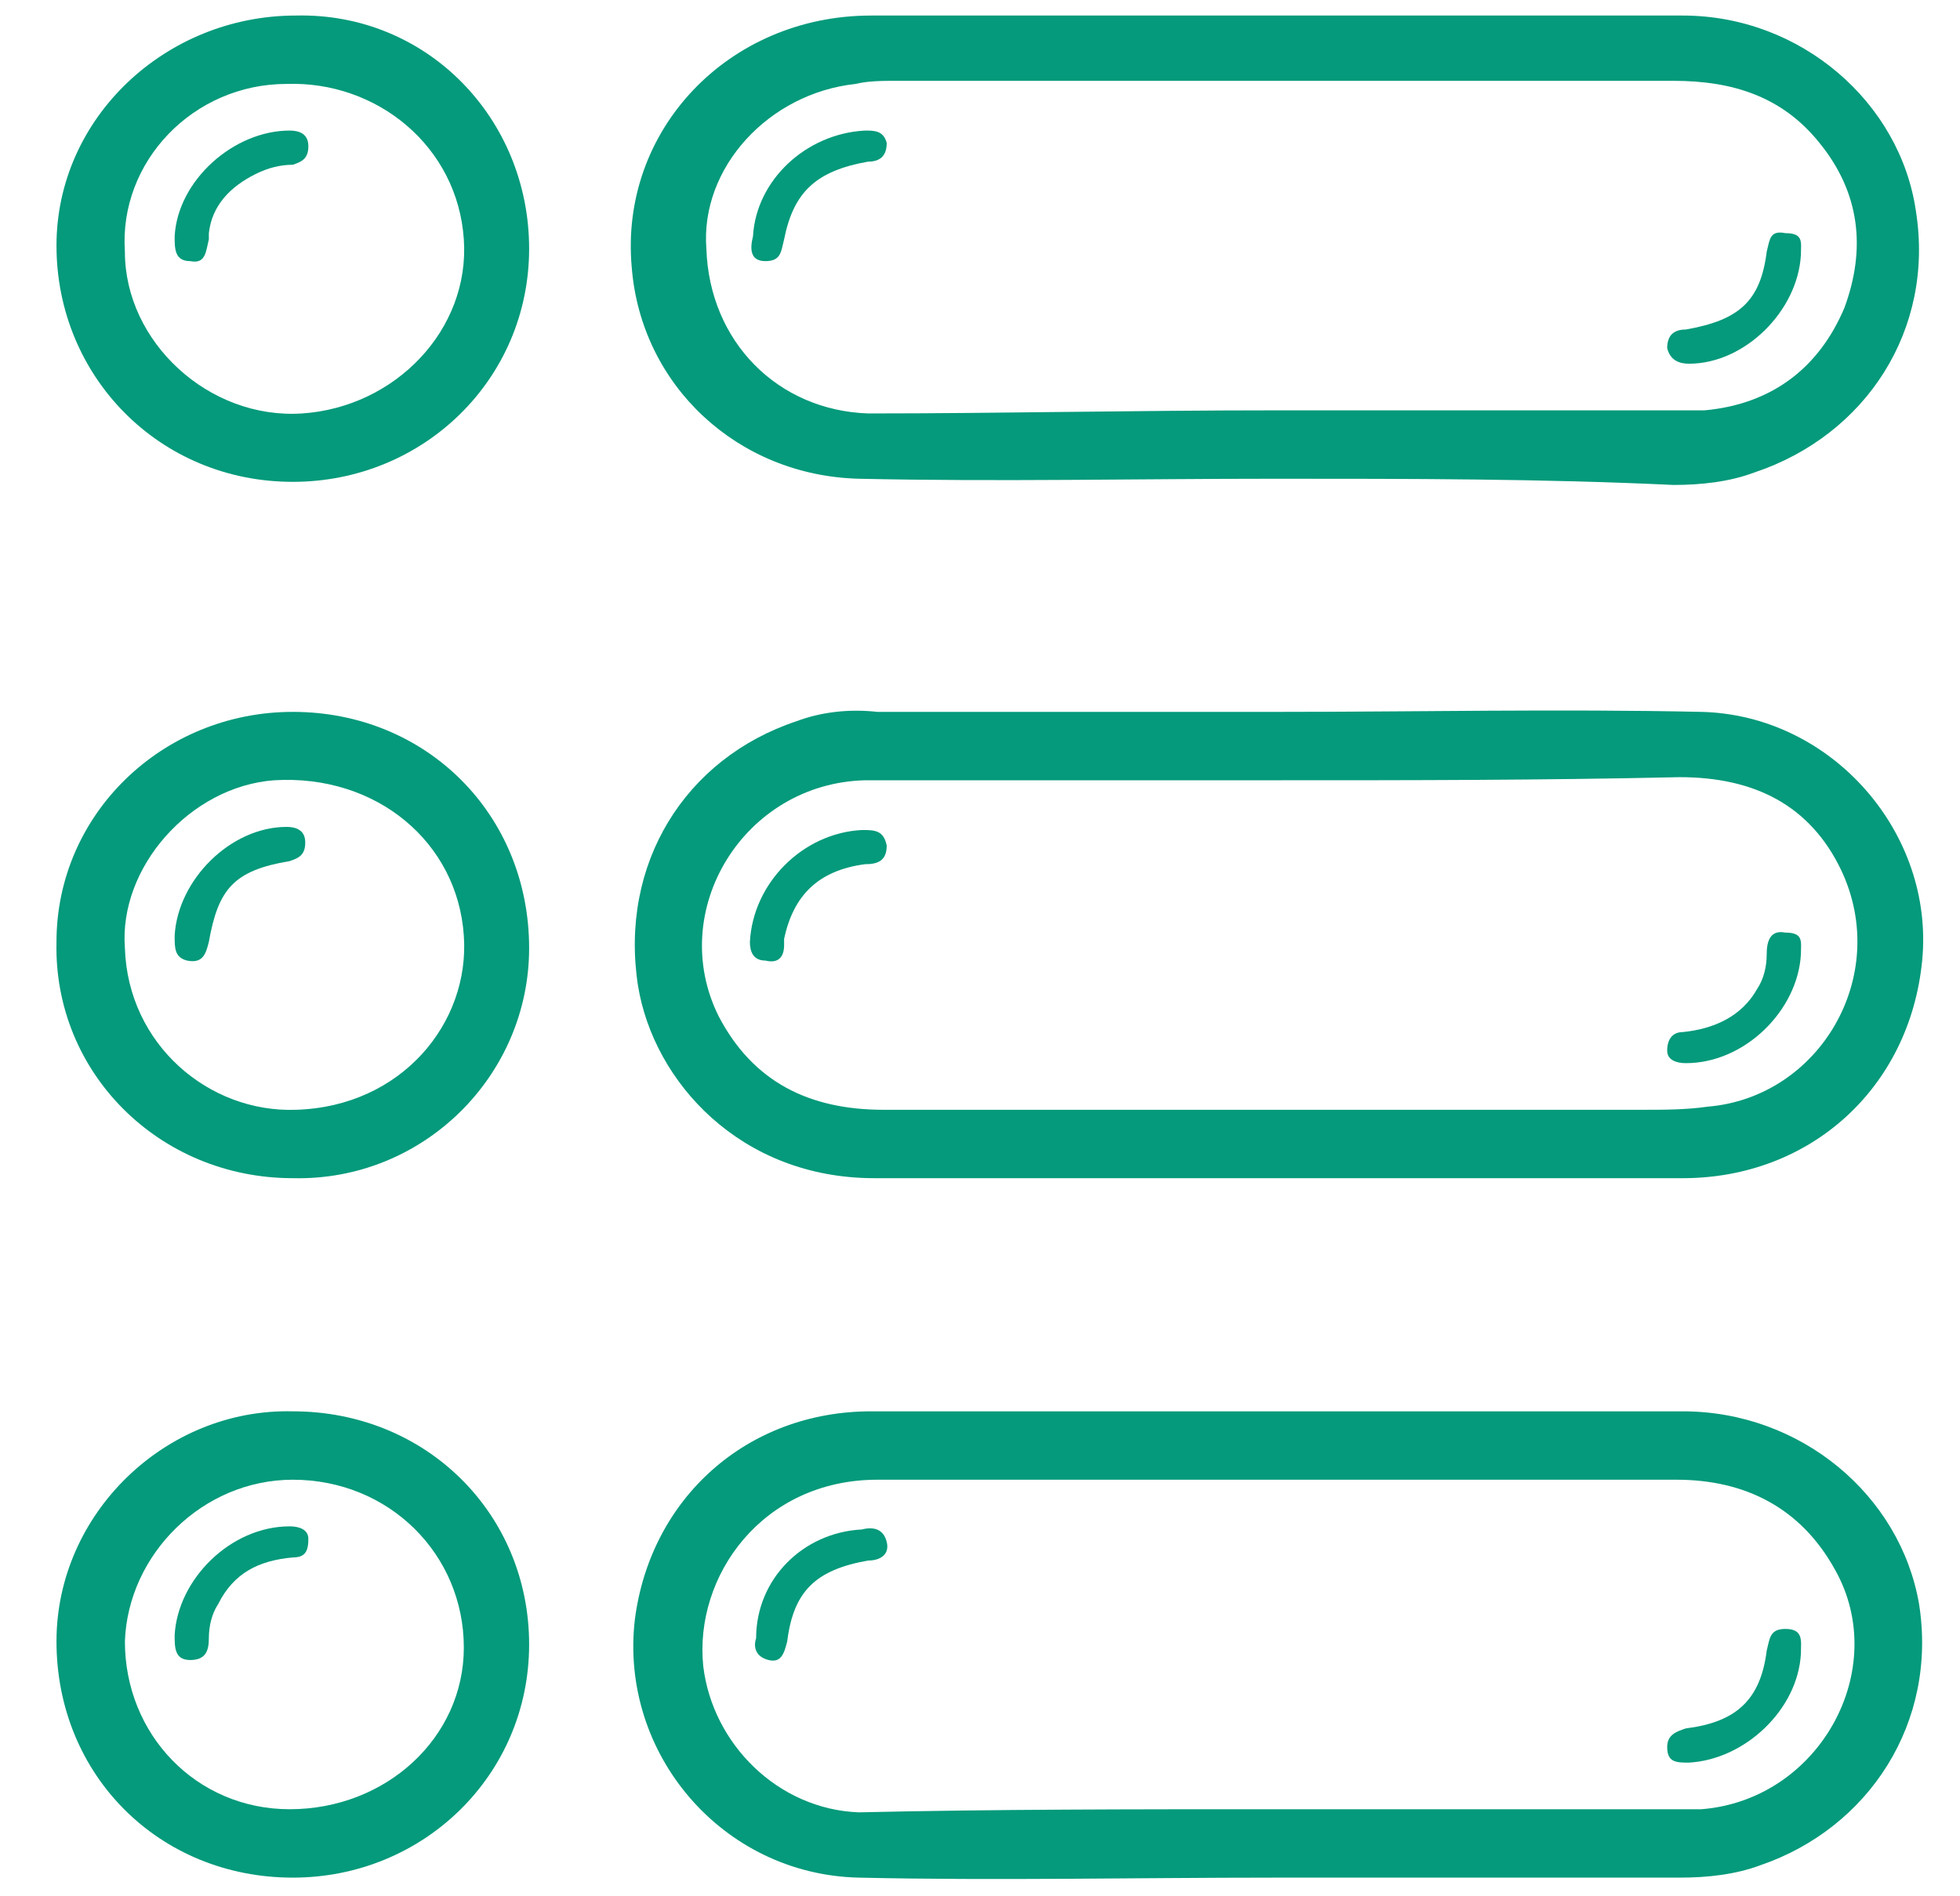 <?xml version="1.0" encoding="utf-8"?>
<!-- Generator: Adobe Illustrator 24.0.0, SVG Export Plug-In . SVG Version: 6.00 Build 0)  -->
<svg version="1.1" id="Layer_1" xmlns="http://www.w3.org/2000/svg" xmlns:xlink="http://www.w3.org/1999/xlink" x="0px" y="0px"
	 viewBox="0 0 62 61" style="enable-background:new 0 0 62 61;" xml:space="preserve" height="60px">
<style type="text/css">
	.st0{fill:#049A7B;}
</style>
<g>
	<path class="st0" d="M40.5,60.4c-4.5,0-9,0.1-13.4,0c-4.4-0.1-7.7-4-7.2-8.3c0.5-3.9,3.6-6.7,7.6-6.7c8.7,0,17.4,0,26.1,0
		c3.8,0,7,2.7,7.6,6.2c0.6,3.8-1.6,7.2-5.1,8.4c-0.8,0.3-1.7,0.4-2.6,0.4C49.1,60.4,44.8,60.4,40.5,60.4
		C40.5,60.4,40.5,60.4,40.5,60.4z M40.5,58.2C40.5,58.2,40.5,58.2,40.5,58.2c3.4,0,6.8,0,10.2,0c1.2,0,2.3,0,3.5,0
		c3.8-0.3,6.1-4.5,4.3-7.7c-1.1-2-2.9-2.9-5.1-2.9c-8.6,0-17.1,0-25.7,0c-3.7,0-5.9,3.1-5.6,6c0.3,2.5,2.4,4.6,5,4.7
		C31.5,58.2,36,58.2,40.5,58.2z"/>
	<path class="st0" d="M40.5,15.4c-4.5,0-8.9,0.1-13.4,0c-3.9-0.1-7-3-7.3-6.8c-0.4-4.4,3.1-8.1,7.7-8.1c8.7,0,17.4,0,26.1,0
		c3.8,0,7,2.8,7.5,6.3c0.6,3.8-1.6,7.2-5.2,8.4c-0.8,0.3-1.7,0.4-2.6,0.4C49.1,15.4,44.8,15.4,40.5,15.4
		C40.5,15.4,40.5,15.4,40.5,15.4z M40.5,13.2C40.5,13.2,40.5,13.2,40.5,13.2c3.9,0,7.9,0,11.8,0c0.7,0,1.3,0,2,0
		c2.2-0.2,3.7-1.4,4.5-3.3c0.7-1.9,0.5-3.7-0.8-5.3c-1.2-1.5-2.8-2-4.7-2c-8.3,0-16.7,0-25,0c-0.4,0-0.9,0-1.3,0.1
		c-2.8,0.3-5,2.7-4.8,5.3c0.1,3,2.3,5.2,5.2,5.3C31.6,13.3,36,13.2,40.5,13.2z"/>
	<path class="st0" d="M40.6,22.9c4.5,0,9-0.1,13.6,0c4.2,0.1,7.5,3.9,7.1,8c-0.4,4.1-3.6,7-7.7,7c-8.7,0-17.3,0-26,0
		c-4.3,0-7.1-3.1-7.6-6.2c-0.6-3.9,1.5-7.3,5.1-8.5c0.8-0.3,1.7-0.4,2.6-0.3C32,22.9,36.3,22.9,40.6,22.9
		C40.6,22.9,40.6,22.9,40.6,22.9z M40.5,25.1C40.5,25.1,40.5,25.1,40.5,25.1c-4.4,0-8.8,0-13.2,0c-3.9,0.1-6.4,4.2-4.7,7.6
		c1.1,2.1,2.9,3,5.3,3c8.1,0,16.2,0,24.4,0c0.7,0,1.4,0,2.1-0.1c3.6-0.3,5.9-4.2,4.3-7.6c-1-2.1-2.8-3-5.2-3
		C49,25.1,44.8,25.1,40.5,25.1z"/>
	<path class="st0" d="M16.5,8c0,4.2-3.4,7.5-7.6,7.5c-4.3,0-7.6-3.4-7.6-7.6c0-4.1,3.5-7.4,7.7-7.4C13.2,0.4,16.5,3.8,16.5,8z
		 M3.5,8.1c0,2.9,2.7,5.4,5.7,5.2c3-0.2,5.4-2.7,5.2-5.6c-0.2-3-2.8-5.1-5.7-5C5.7,2.7,3.3,5.2,3.5,8.1z"/>
	<path class="st0" d="M16.5,52.9c0,4.2-3.4,7.5-7.6,7.5c-4.3,0-7.6-3.3-7.6-7.6c0-4.1,3.5-7.5,7.6-7.4
		C13.2,45.4,16.5,48.7,16.5,52.9z M8.8,58.2c3.1,0,5.6-2.3,5.6-5.2c0-3-2.4-5.4-5.5-5.4c-2.9,0-5.3,2.4-5.4,5.2
		C3.5,55.8,5.8,58.2,8.8,58.2z"/>
	<path class="st0" d="M16.5,30.5c0,4.1-3.4,7.5-7.6,7.4c-4.3,0-7.7-3.4-7.6-7.6c0-4.1,3.4-7.4,7.6-7.4
		C13.2,22.9,16.5,26.2,16.5,30.5z M3.5,30.5c0.1,3.1,2.7,5.3,5.5,5.2c3.4-0.1,5.6-2.8,5.4-5.6c-0.2-3-2.8-5.2-6.1-5
		C5.6,25.3,3.3,27.9,3.5,30.5z"/>
	<path class="st0" d="M27.2,49.2c0.4-0.1,0.7,0,0.8,0.4c0.1,0.4-0.2,0.6-0.6,0.6c-1.7,0.3-2.4,1-2.6,2.6c-0.1,0.4-0.2,0.7-0.6,0.6
		c-0.4-0.1-0.5-0.4-0.4-0.7C23.8,50.8,25.3,49.3,27.2,49.2z"/>
	<path class="st0" d="M57.4,53.2c-0.1,1.8-1.8,3.4-3.6,3.5c-0.4,0-0.7,0-0.7-0.5c0-0.4,0.3-0.5,0.6-0.6c1.6-0.2,2.4-0.9,2.6-2.5
		c0.1-0.4,0.1-0.7,0.6-0.7C57.5,52.4,57.4,52.8,57.4,53.2z"/>
	<path class="st0" d="M23.7,7.6c0.1-1.8,1.7-3.3,3.6-3.4c0.3,0,0.6,0,0.7,0.4C28,5,27.8,5.2,27.4,5.2c-1.7,0.3-2.4,1-2.7,2.5
		c-0.1,0.4-0.1,0.7-0.6,0.7C23.6,8.4,23.6,8,23.7,7.6z"/>
	<path class="st0" d="M57.4,8.2c-0.1,1.8-1.8,3.5-3.6,3.5c-0.3,0-0.6-0.1-0.7-0.5c0-0.4,0.2-0.6,0.6-0.6c1.7-0.3,2.4-0.9,2.6-2.5
		c0.1-0.4,0.1-0.7,0.6-0.6C57.5,7.5,57.4,7.8,57.4,8.2z"/>
	<path class="st0" d="M23.6,30.3c0.1-1.9,1.7-3.5,3.6-3.6c0.4,0,0.7,0,0.8,0.5c0,0.5-0.3,0.6-0.7,0.6c-1.5,0.2-2.3,1-2.6,2.4
		c0,0.1,0,0.2,0,0.2c0,0.4-0.2,0.6-0.6,0.5C23.7,30.9,23.6,30.6,23.6,30.3z"/>
	<path class="st0" d="M57.4,30.7c-0.1,1.8-1.8,3.5-3.7,3.5c-0.3,0-0.6-0.1-0.6-0.4c0-0.4,0.2-0.6,0.5-0.6c1-0.1,1.9-0.5,2.4-1.4
		c0.2-0.3,0.3-0.7,0.3-1.1c0-0.4,0.1-0.8,0.6-0.7C57.5,30,57.4,30.3,57.4,30.7z"/>
	<path class="st0" d="M5.1,7.6C5.2,5.8,7,4.2,8.8,4.2c0.3,0,0.6,0.1,0.6,0.5c0,0.4-0.2,0.5-0.5,0.6c-0.4,0-0.8,0.1-1.2,0.3
		C6.9,6,6.3,6.6,6.2,7.5c0,0.1,0,0.1,0,0.2C6.1,8.1,6.1,8.5,5.6,8.4C5.1,8.4,5.1,8,5.1,7.6z"/>
	<path class="st0" d="M5.1,52.6c0.1-1.8,1.8-3.5,3.7-3.5c0.3,0,0.6,0.1,0.6,0.4c0,0.4-0.1,0.6-0.5,0.6c-1.1,0.1-1.9,0.5-2.4,1.5
		c-0.2,0.3-0.3,0.7-0.3,1.1c0,0.4-0.1,0.7-0.6,0.7C5.1,53.4,5.1,53,5.1,52.6z"/>
	<path class="st0" d="M5.1,30.1c0.1-1.8,1.8-3.5,3.6-3.5c0.3,0,0.6,0.1,0.6,0.5c0,0.4-0.2,0.5-0.5,0.6C7,28,6.5,28.6,6.2,30.3
		C6.1,30.7,6,31,5.5,30.9C5.1,30.8,5.1,30.5,5.1,30.1z"/>
</g>
</svg>
